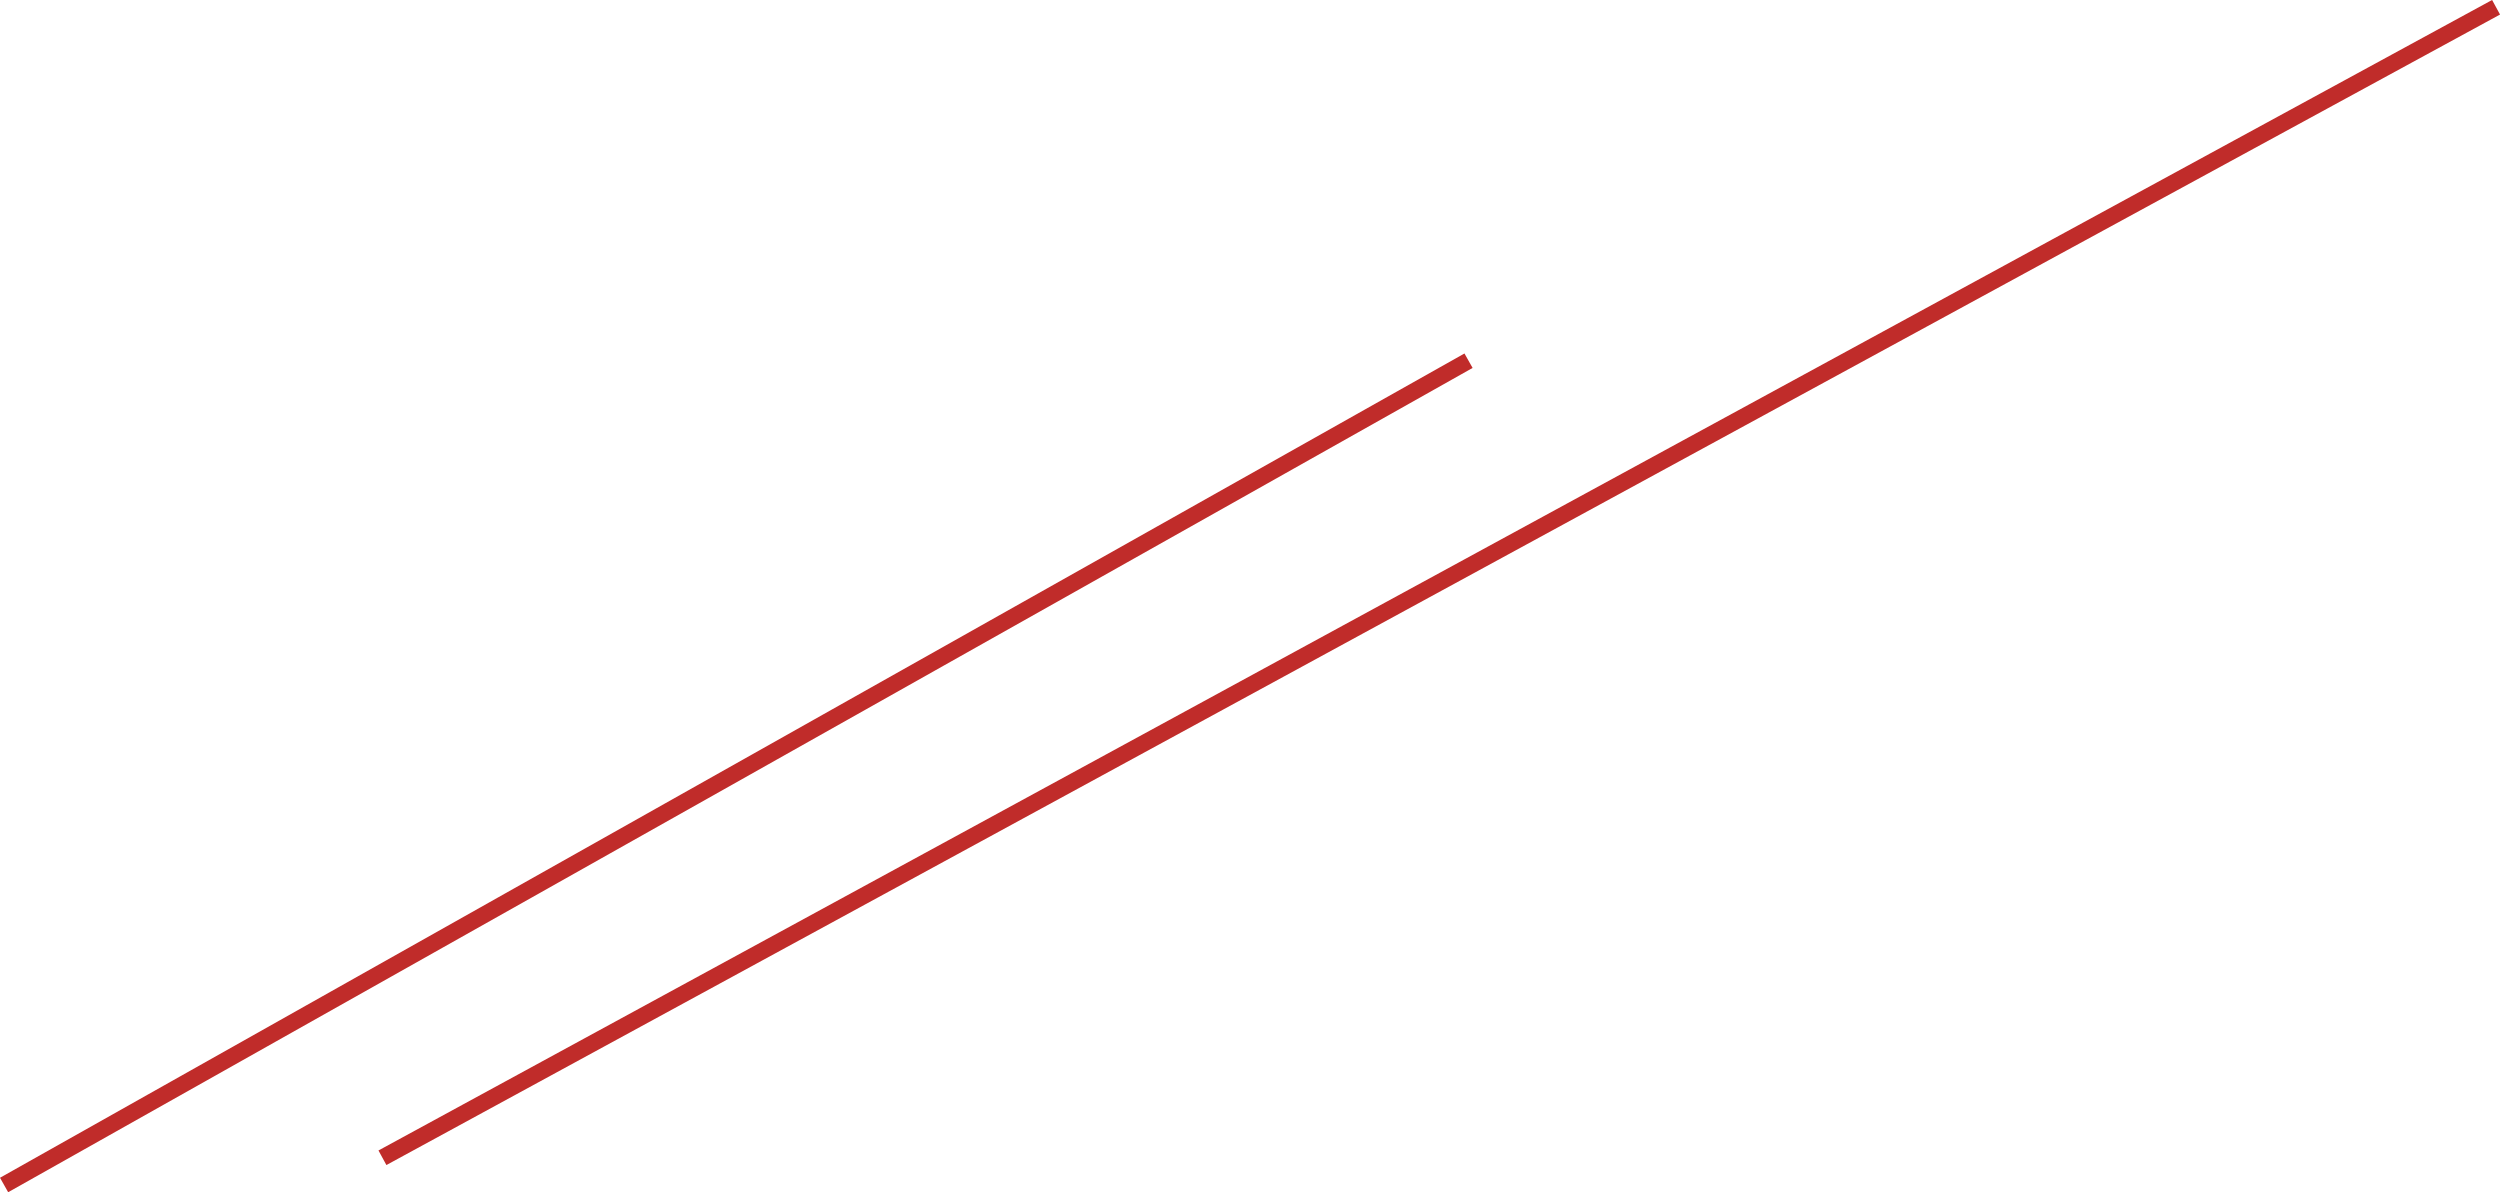 <?xml version="1.0" encoding="UTF-8"?>
<svg id="Capa_2" data-name="Capa 2" xmlns="http://www.w3.org/2000/svg" viewBox="0 0 495.7 236.39">
  <defs>
    <style>
      .cls-1 {
        fill: none;
        stroke: #c02c2a;
        stroke-miterlimit: 10;
        stroke-width: 3.29px;
      }
    </style>
  </defs>
  <g id="Capa_1-2" data-name="Capa 1">
    <g>
      <line class="cls-1" x1=".81" y1="234.96" x2="291.18" y2="71.52"/>
      <line class="cls-1" x1="75.83" y1="229.56" x2="494.92" y2="1.44"/>
    </g>
  </g>
</svg>